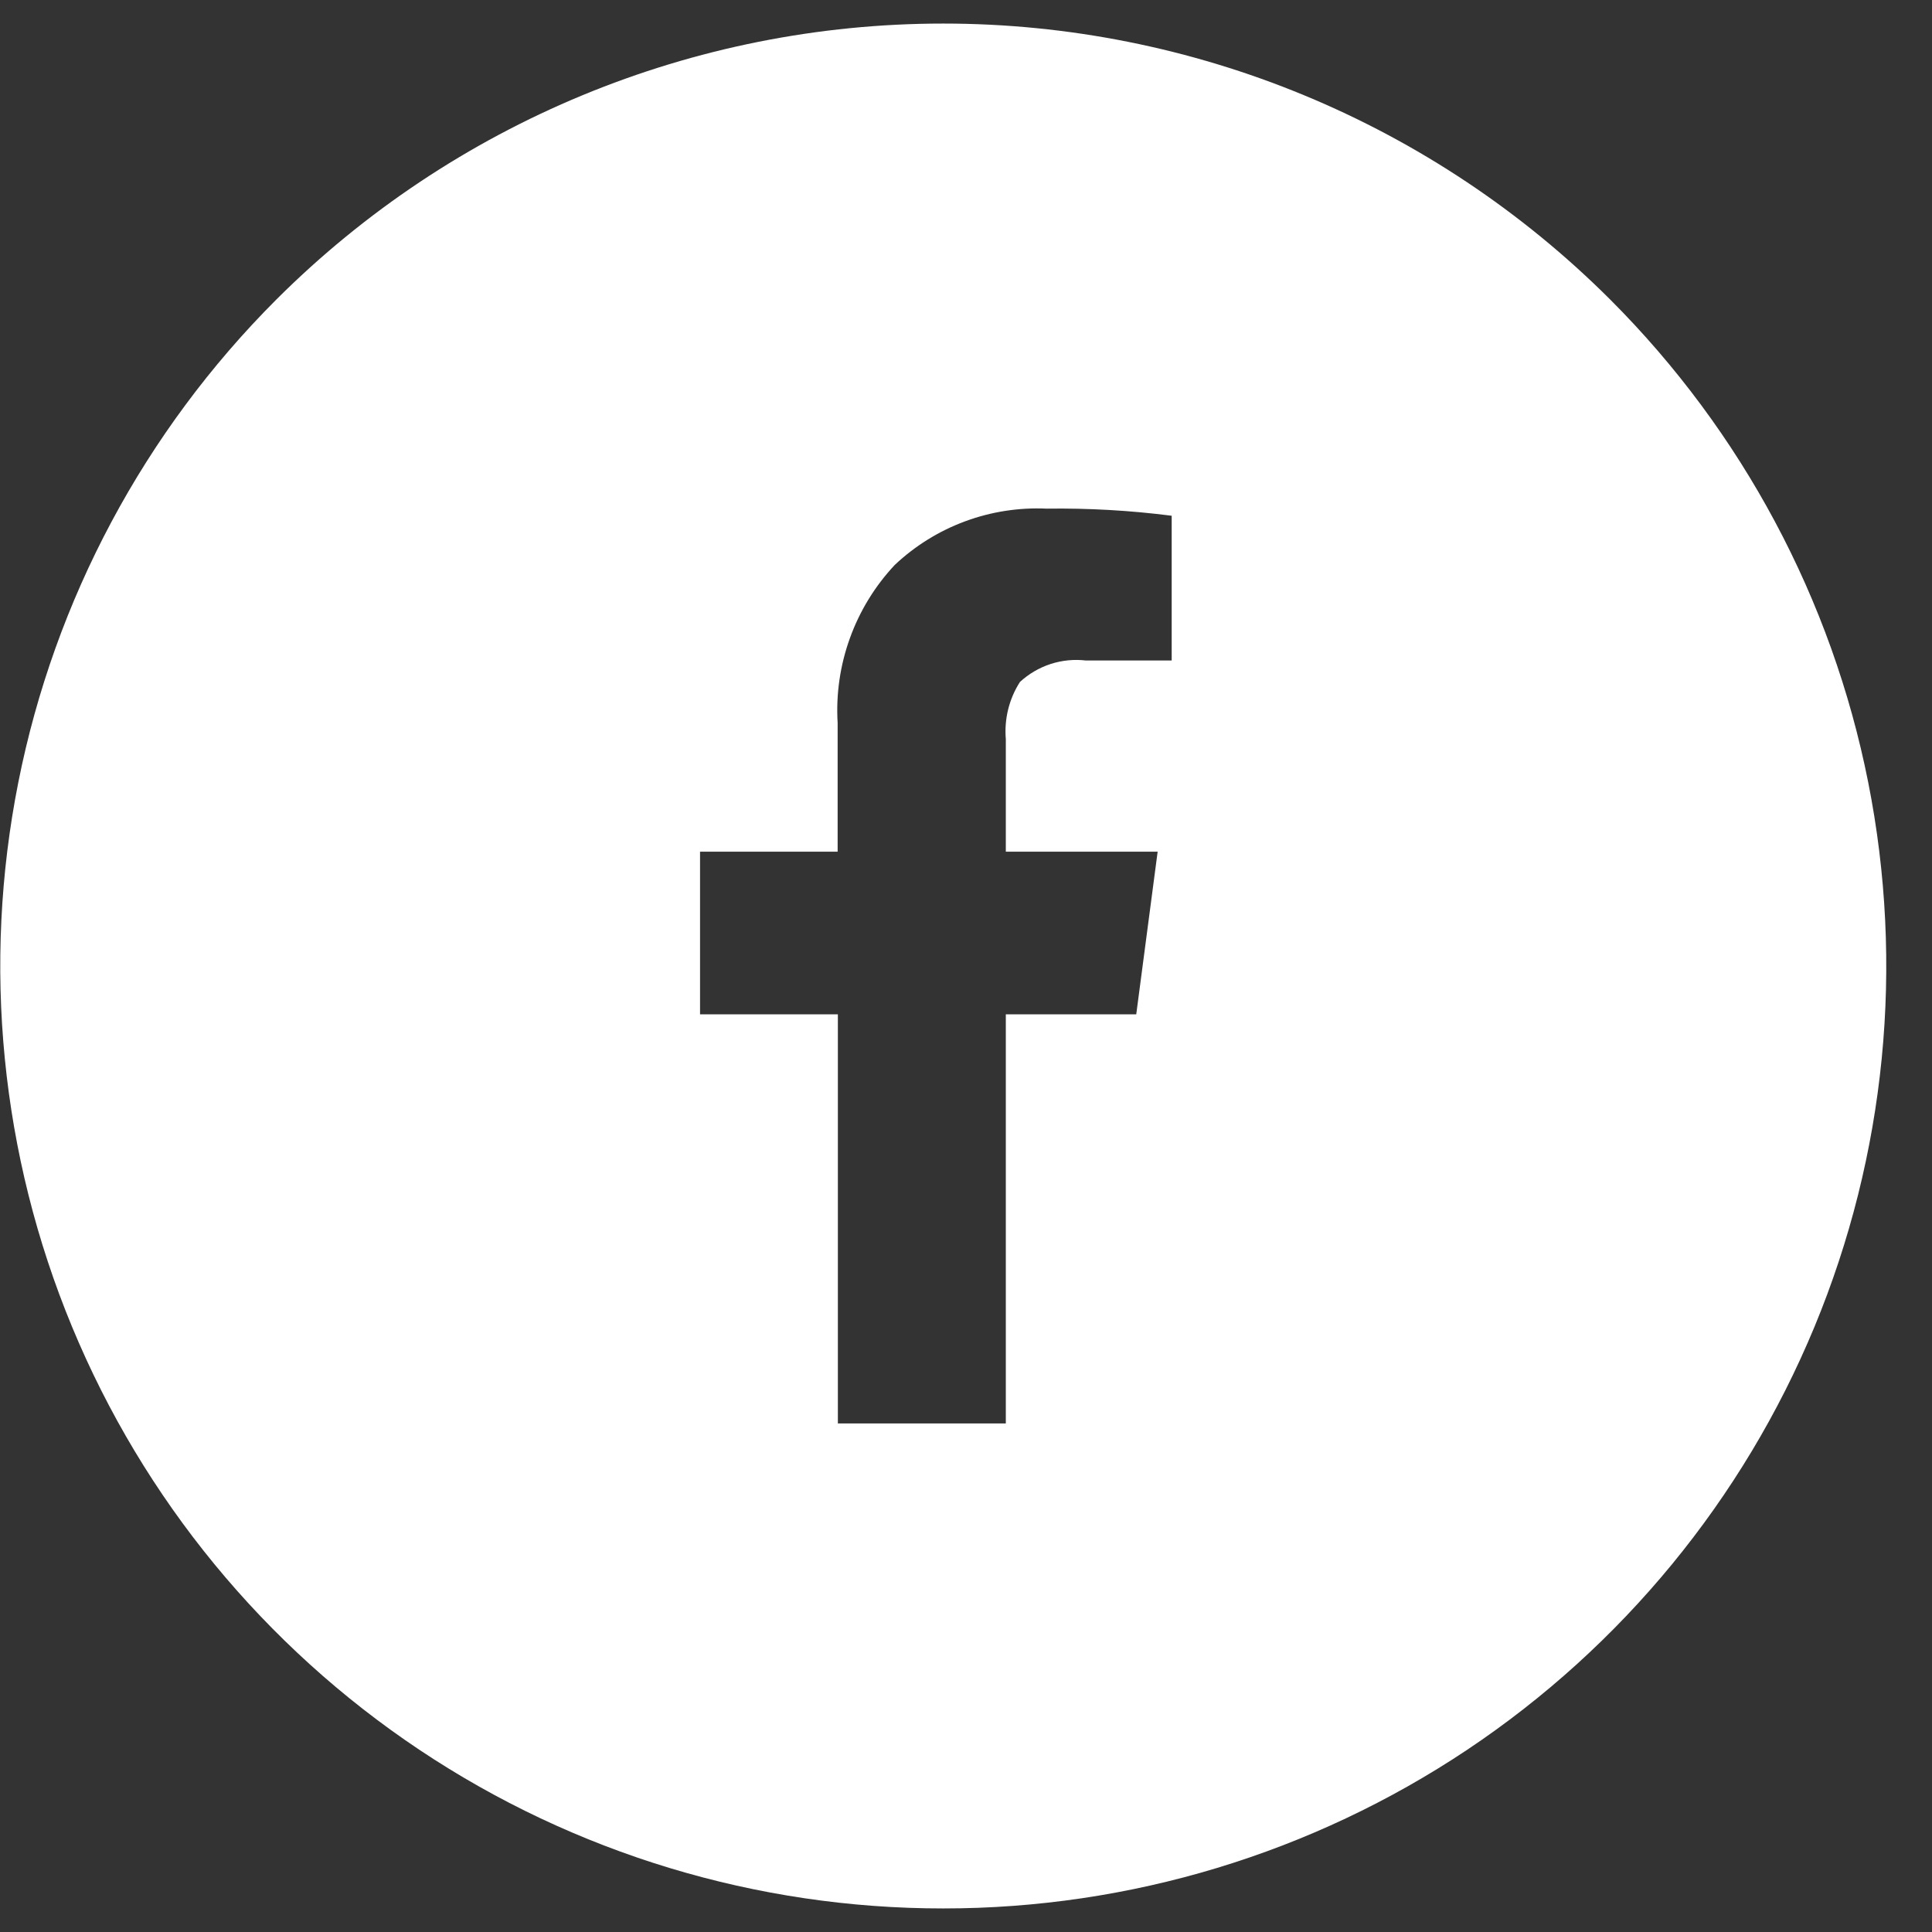<svg width="41" height="41" viewBox="0 0 41 41" fill="none" xmlns="http://www.w3.org/2000/svg">
<rect x="0" y="0" width="41" height="41" fill="#333333" stroke="none"/>
<path d="M20.017 40.5C16.06 40.502 12.192 39.331 8.901 37.134C5.61 34.937 3.045 31.814 1.53 28.159C0.015 24.504 -0.382 20.482 0.389 16.601C1.16 12.72 3.065 9.156 5.863 6.358C9.619 2.607 14.71 0.5 20.017 0.5C25.326 0.5 30.416 2.607 34.172 6.358C36.97 9.156 38.875 12.72 39.646 16.601C40.417 20.482 40.02 24.504 38.505 28.159C36.989 31.814 34.424 34.938 31.133 37.135C27.842 39.331 23.974 40.502 20.017 40.5ZM17.781 21.525V30.208H21.345V21.525H24.113L24.567 18.074H21.345V15.685C21.309 15.258 21.414 14.832 21.645 14.472C21.832 14.3 22.054 14.17 22.295 14.091C22.537 14.013 22.793 13.987 23.045 14.017H24.865V10.945C23.985 10.832 23.098 10.782 22.211 10.794C21.621 10.767 21.032 10.859 20.479 11.064C19.925 11.269 19.419 11.583 18.989 11.988C18.569 12.435 18.245 12.964 18.037 13.541C17.828 14.118 17.739 14.731 17.776 15.344V18.074H14.856V21.525H17.781Z" fill="white"/>
</svg>
